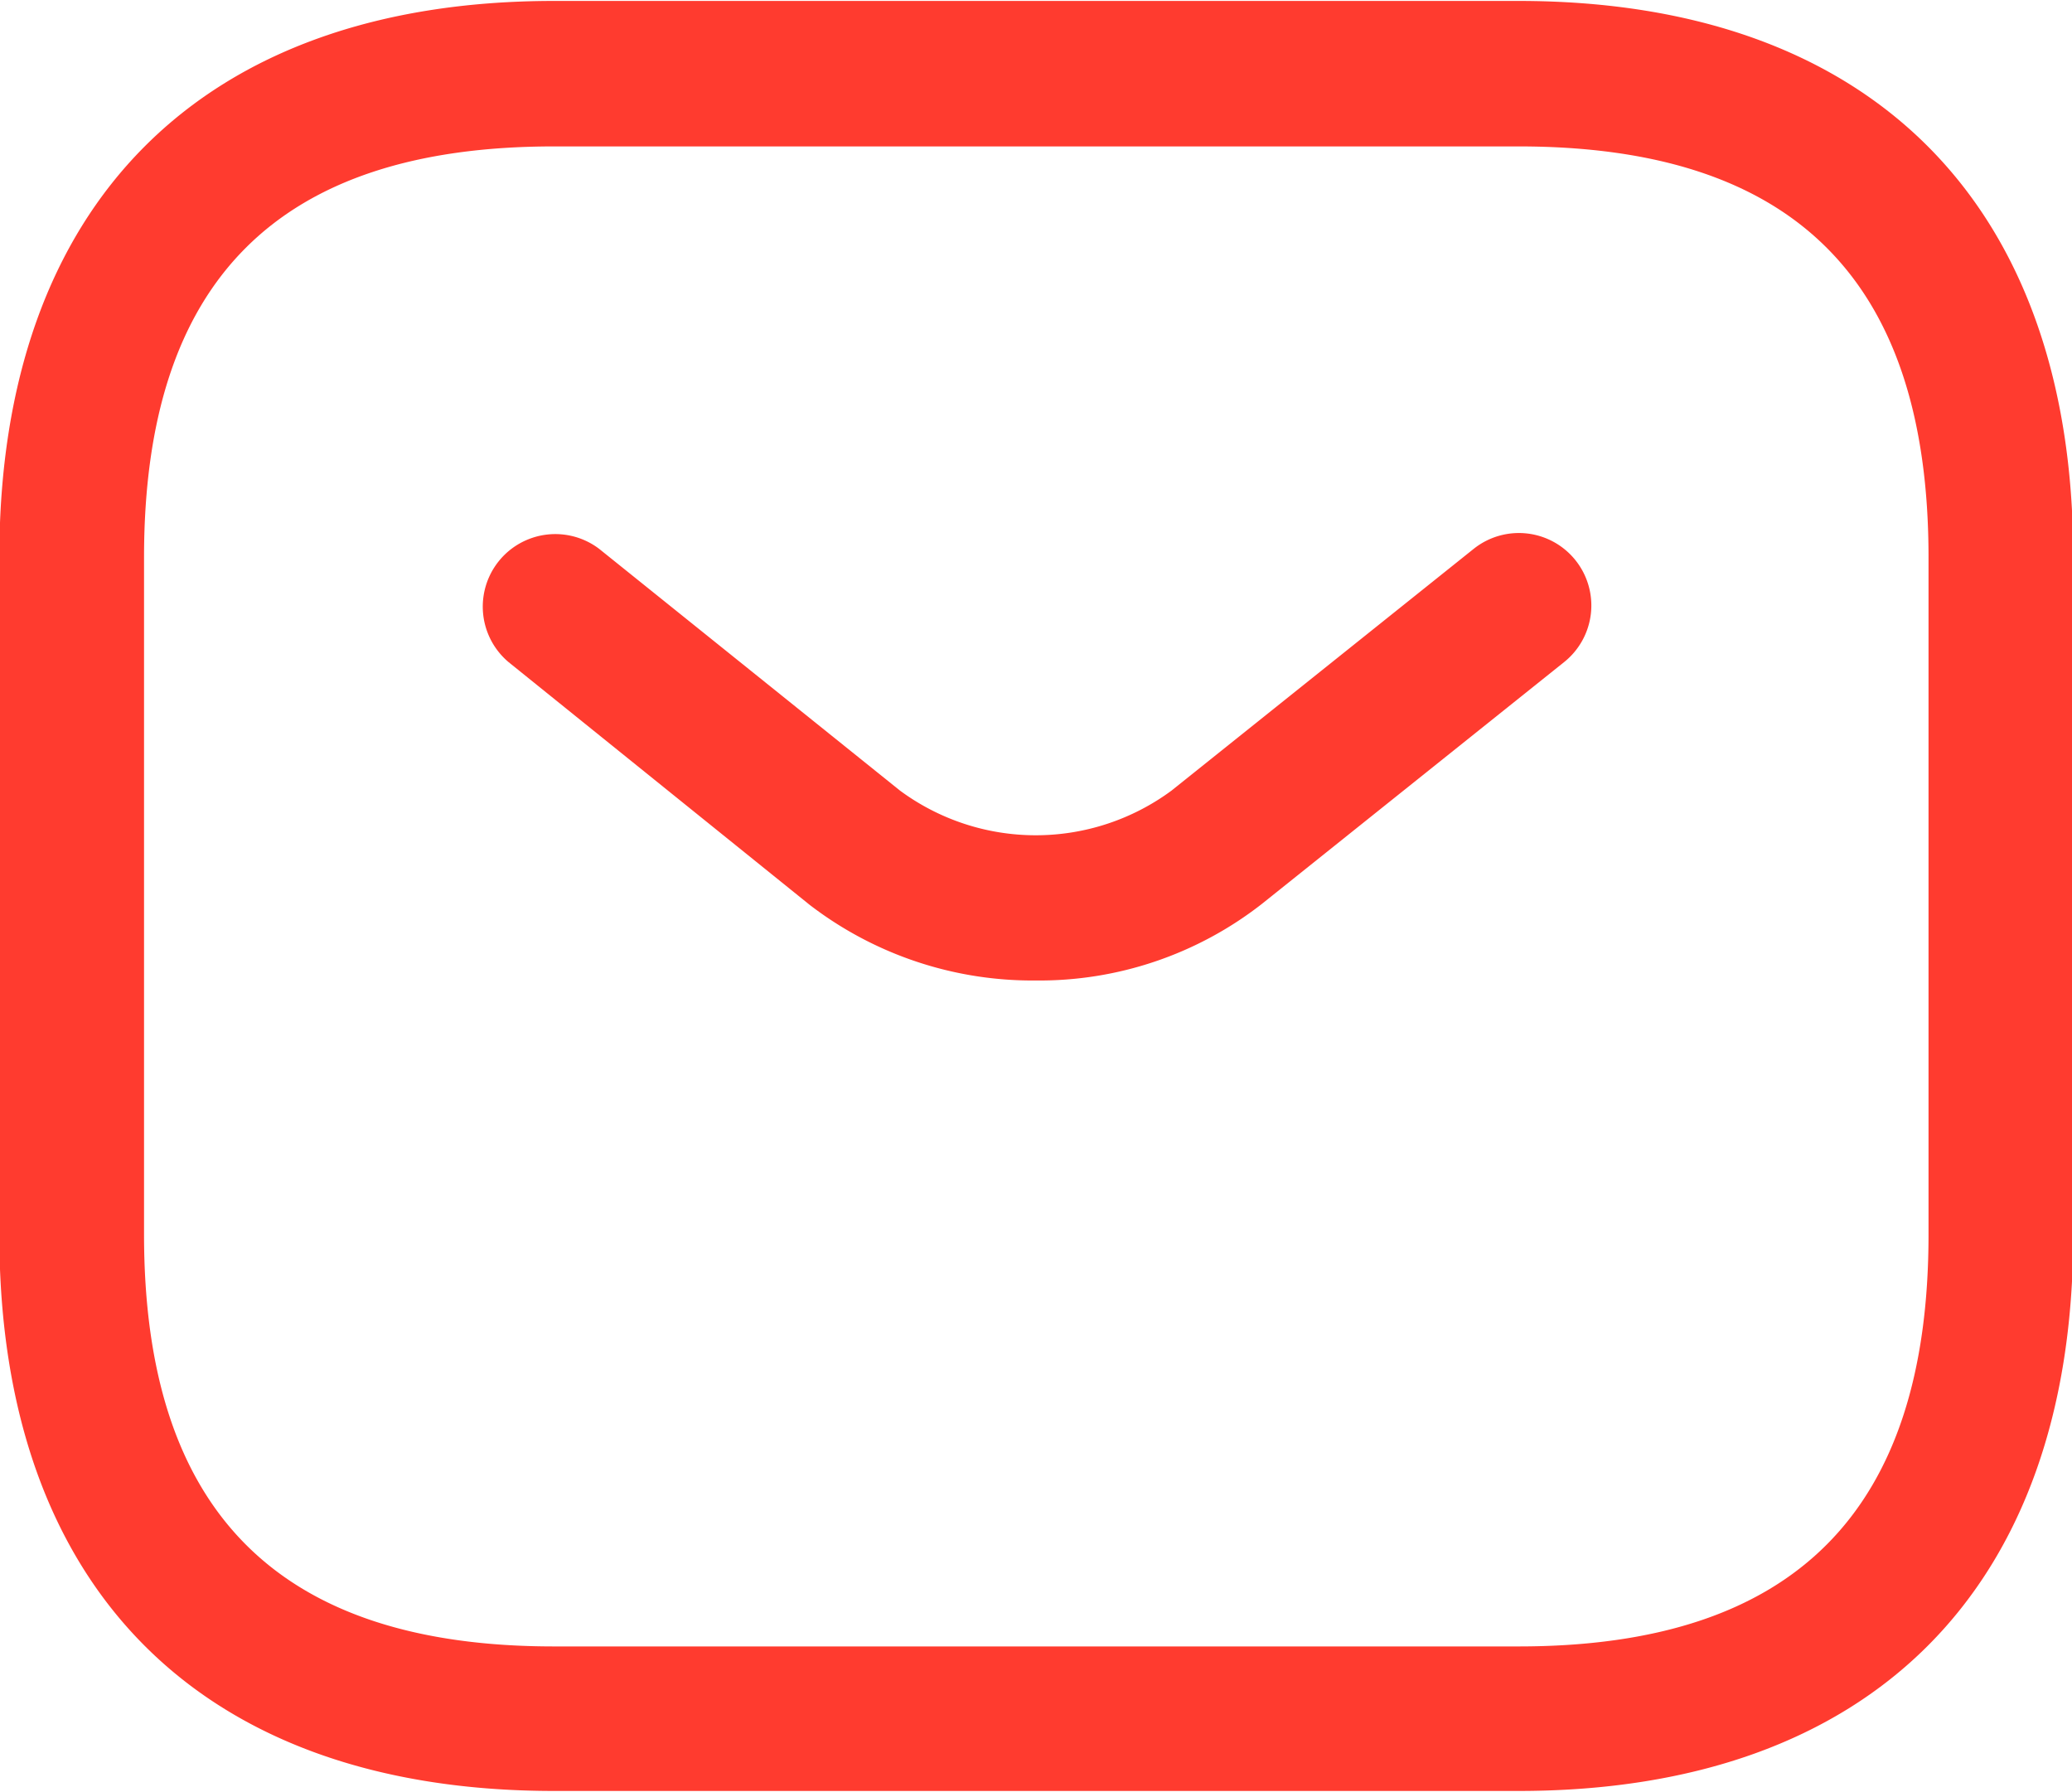 <svg xmlns="http://www.w3.org/2000/svg" width="21.937" height="18.97" viewBox="0 0 21.937 18.97">
  <defs>
    <style>
      .cls-1 {
        fill: #ff3b2f;
        fill-rule: evenodd;
      }
    </style>
  </defs>
  <path id="mail.svg" class="cls-1" d="M555.672,4146.71H545.459c-3.732,0-5.872-2.14-5.872-5.89v-7.17c0-3.74,2.14-5.89,5.872-5.89h10.213c3.732,0,5.872,2.15,5.872,5.89v7.17C561.544,4144.57,559.4,4146.71,555.672,4146.71Zm-10.213-17.41c-2.921,0-4.34,1.42-4.34,4.35v7.17c0,2.93,1.419,4.36,4.34,4.36h10.213c2.92,0,4.34-1.43,4.34-4.36v-7.17c0-2.93-1.42-4.35-4.34-4.35H545.459Zm5.1,8.83a3.873,3.873,0,0,1-2.392-.8l-3.188-2.57a0.768,0.768,0,0,1,.958-1.2l3.186,2.56a2.421,2.421,0,0,0,2.874,0l3.2-2.56a0.767,0.767,0,0,1,.956,1.2l-3.2,2.56A3.824,3.824,0,0,1,550.56,4138.13Z" transform="translate(-539.594 -4127.75)"/>
</svg>

